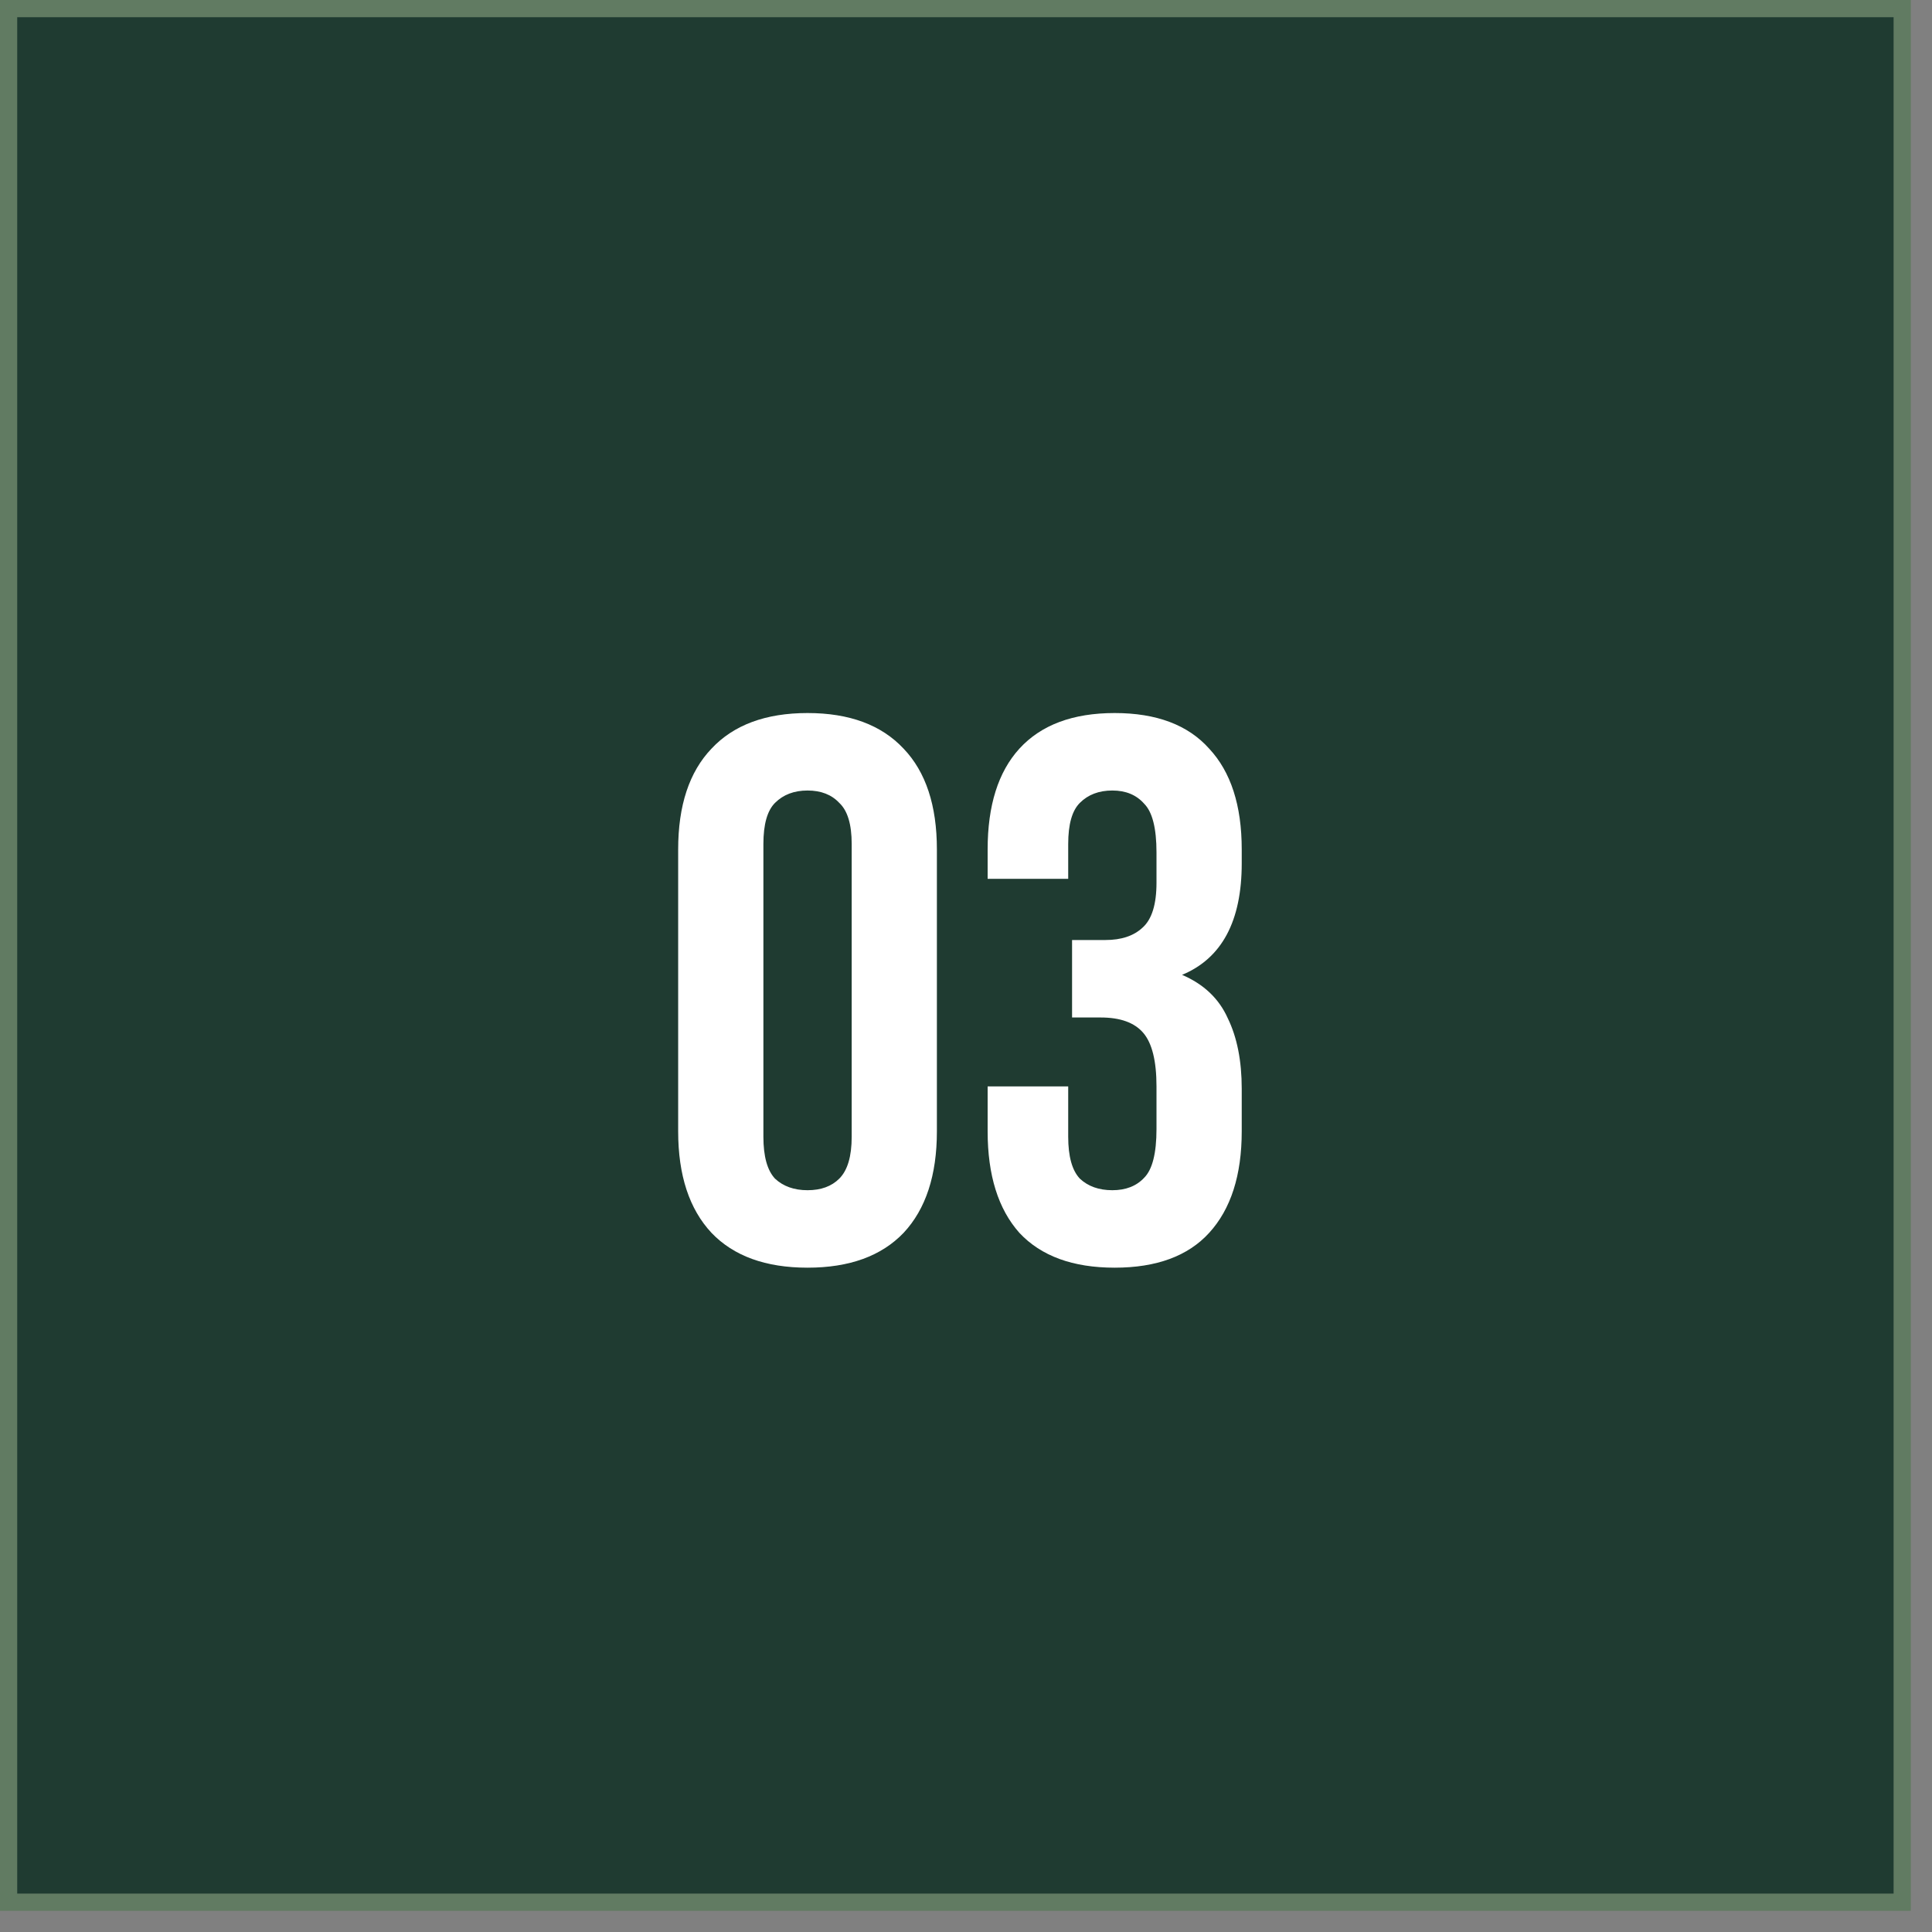 <?xml version="1.0" encoding="UTF-8"?> <svg xmlns="http://www.w3.org/2000/svg" width="60" height="60" viewBox="0 0 60 60" fill="none"><rect x="0" y="0" width="60" height="60" fill="#808080" stroke="none"/><rect x="0.267" y="0.267" width="58.808" height="58.808" fill="#1F3B31" stroke="#617B62" stroke-width="0.535"></rect><path d="M23.708 35.303C23.708 35.913 23.828 36.346 24.068 36.603C24.325 36.843 24.662 36.963 25.079 36.963C25.496 36.963 25.825 36.843 26.065 36.603C26.322 36.346 26.45 35.913 26.45 35.303V26.21C26.45 25.6 26.322 25.175 26.065 24.935C25.825 24.678 25.496 24.55 25.079 24.55C24.662 24.55 24.325 24.678 24.068 24.935C23.828 25.175 23.708 25.6 23.708 26.21V35.303ZM21.061 26.378C21.061 25.015 21.406 23.972 22.096 23.25C22.785 22.513 23.78 22.144 25.079 22.144C26.378 22.144 27.372 22.513 28.062 23.25C28.752 23.972 29.096 25.015 29.096 26.378V35.135C29.096 36.498 28.752 37.549 28.062 38.287C27.372 39.008 26.378 39.369 25.079 39.369C23.78 39.369 22.785 39.008 22.096 38.287C21.406 37.549 21.061 36.498 21.061 35.135V26.378ZM35.916 26.474C35.916 25.721 35.788 25.215 35.532 24.959C35.291 24.686 34.962 24.55 34.545 24.55C34.128 24.55 33.791 24.678 33.535 24.935C33.294 25.175 33.174 25.6 33.174 26.21V27.292H30.672V26.378C30.672 25.015 31.001 23.972 31.658 23.25C32.332 22.513 33.318 22.144 34.617 22.144C35.916 22.144 36.895 22.513 37.552 23.25C38.226 23.972 38.563 25.015 38.563 26.378V26.811C38.563 28.607 37.945 29.762 36.71 30.275C37.384 30.564 37.857 31.013 38.13 31.623C38.419 32.216 38.563 32.946 38.563 33.812V35.135C38.563 36.498 38.226 37.549 37.552 38.287C36.895 39.008 35.916 39.369 34.617 39.369C33.318 39.369 32.332 39.008 31.658 38.287C31.001 37.549 30.672 36.498 30.672 35.135V33.74H33.174V35.303C33.174 35.913 33.294 36.346 33.535 36.603C33.791 36.843 34.128 36.963 34.545 36.963C34.962 36.963 35.291 36.835 35.532 36.578C35.788 36.322 35.916 35.817 35.916 35.063V33.74C35.916 32.954 35.78 32.401 35.508 32.08C35.235 31.759 34.794 31.599 34.184 31.599H33.294V29.193H34.329C34.826 29.193 35.211 29.064 35.483 28.808C35.772 28.551 35.916 28.086 35.916 27.413V26.474Z" fill="white"></path></svg> 